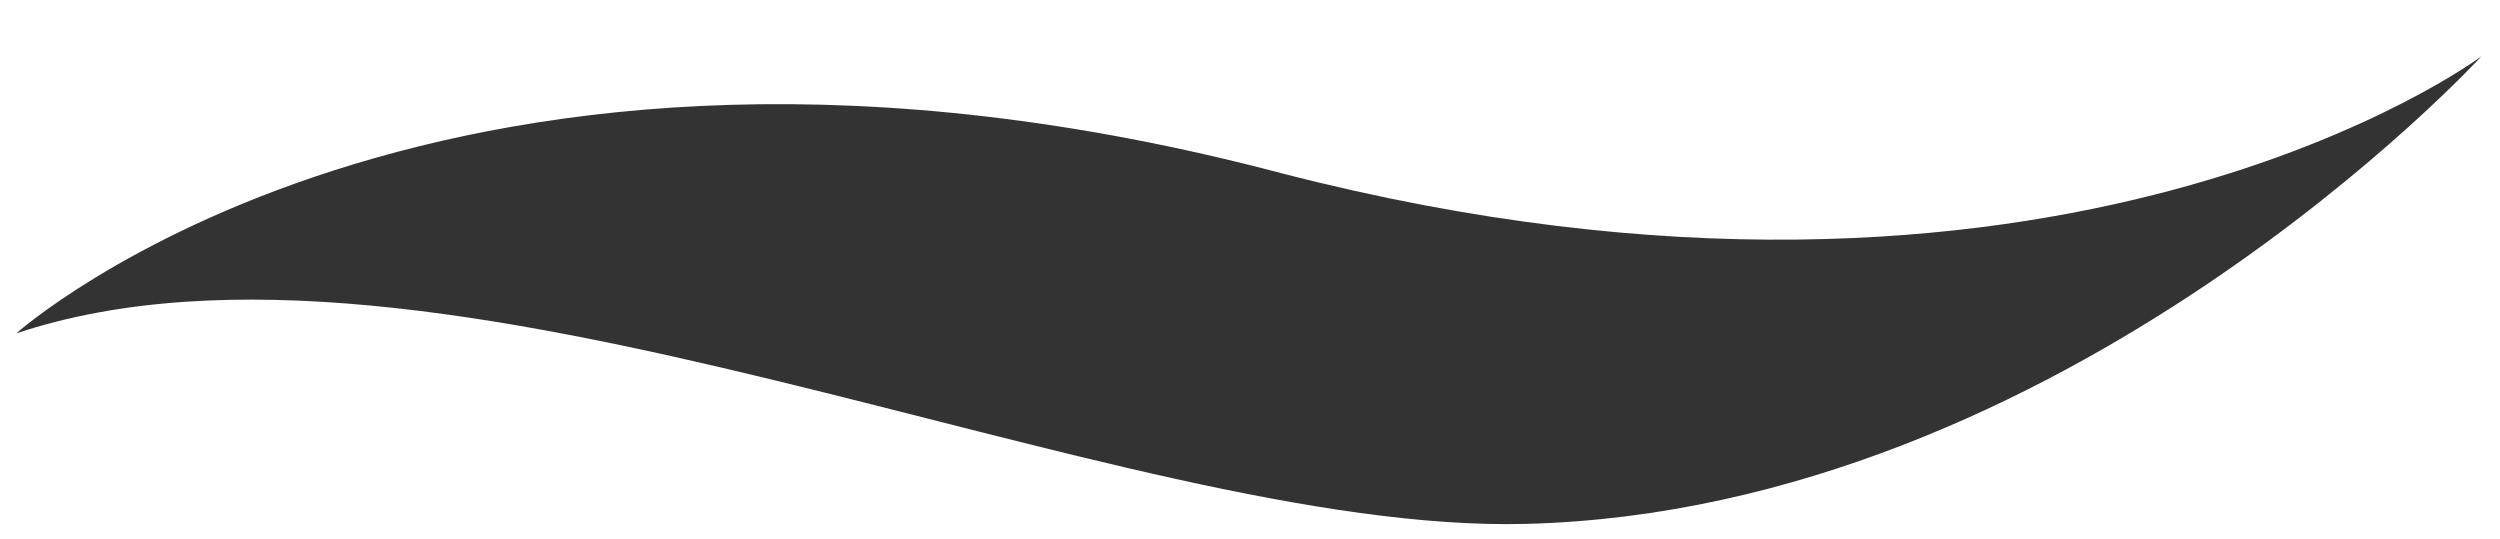 <?xml version="1.0" encoding="utf-8"?>
<!-- Generator: Adobe Illustrator 17.0.0, SVG Export Plug-In . SVG Version: 6.00 Build 0)  -->
<!DOCTYPE svg PUBLIC "-//W3C//DTD SVG 1.1//EN" "http://www.w3.org/Graphics/SVG/1.1/DTD/svg11.dtd">
<svg version="1.1" id="Layer_1" xmlns="http://www.w3.org/2000/svg" xmlns:xlink="http://www.w3.org/1999/xlink" x="0px" y="0px"
	 width="56px" height="12.083px" viewBox="325.833 19.3 56 12.083" enable-background="new 325.833 19.3 56 12.083"
	 xml:space="preserve">
<g>
	<path fill="#333333" d="M360.019,31.035c12.077-0.31,21.398-10.474,21.398-10.474s-9.481,7.109-26.865,2.623
		c-18.802-4.967-28.355,3.584-28.355,3.584C335.583,23.633,350.803,31.273,360.019,31.035z"/>
</g>
</svg>
